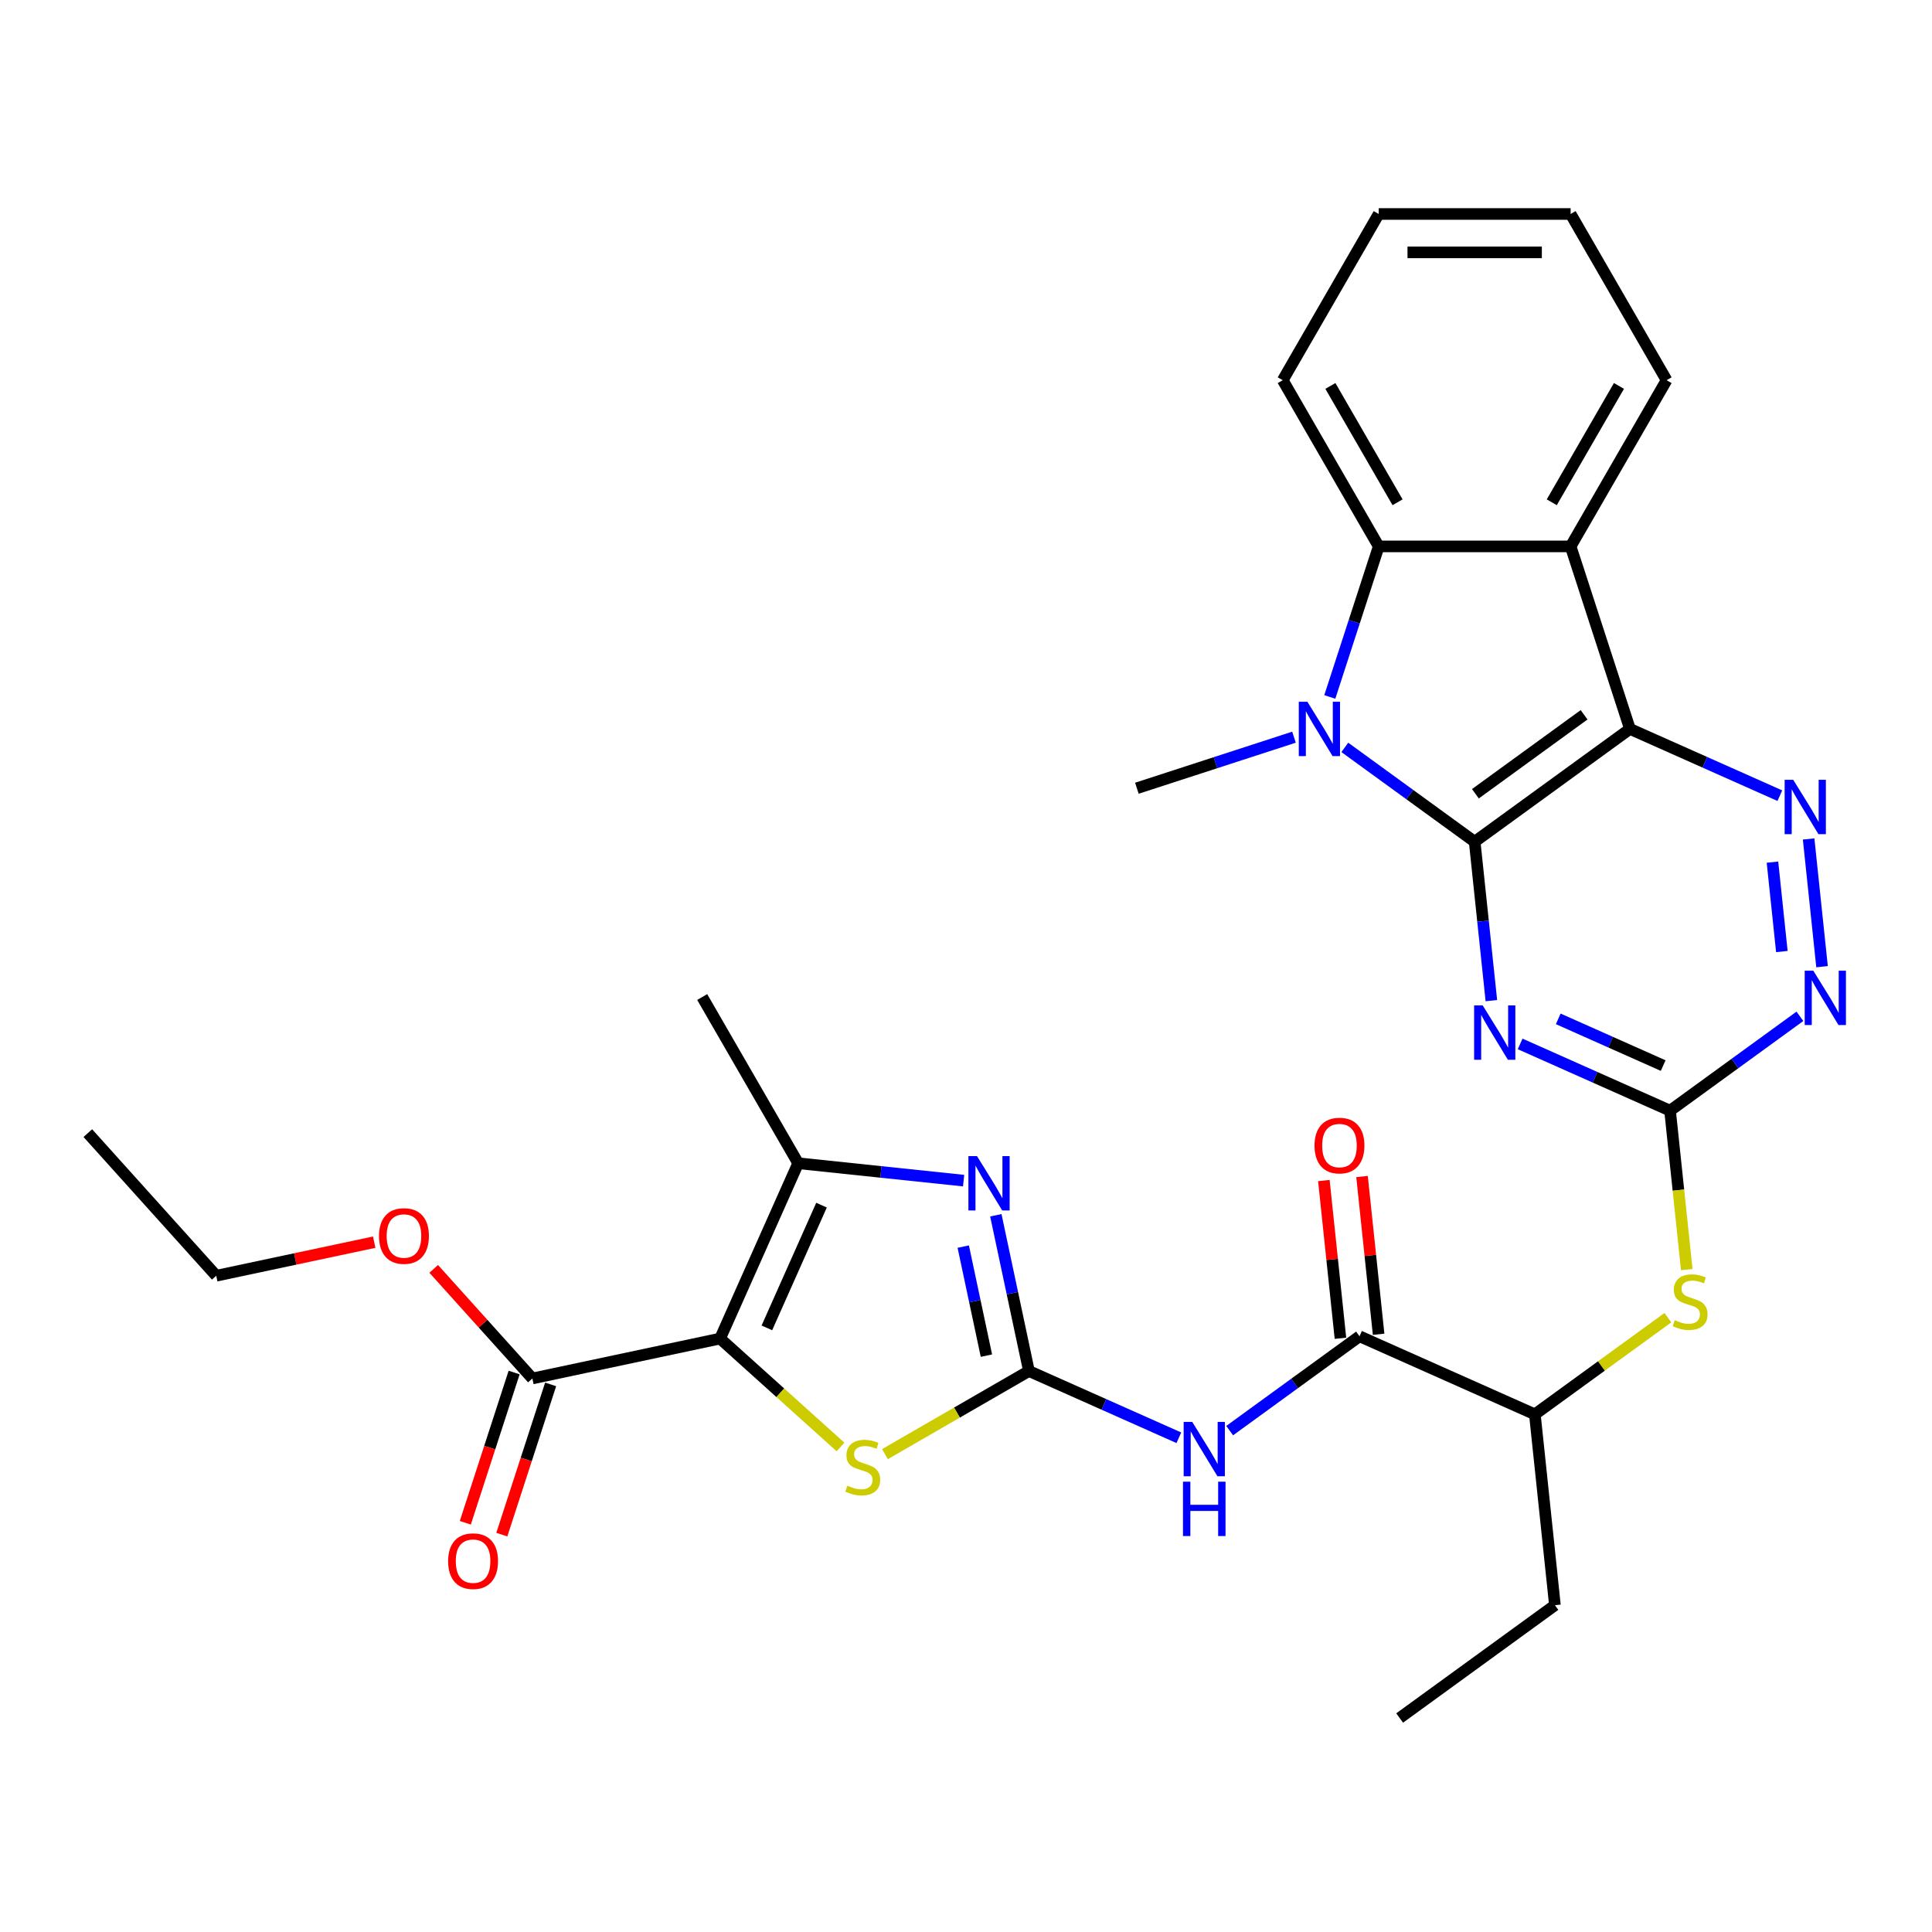 <?xml version='1.0' encoding='iso-8859-1'?>
<svg version='1.1' baseProfile='full'
              xmlns='http://www.w3.org/2000/svg'
                      xmlns:rdkit='http://www.rdkit.org/xml'
                      xmlns:xlink='http://www.w3.org/1999/xlink'
                  xml:space='preserve'
width='1000px' height='1000px' viewBox='0 0 1000 1000'>
<!-- END OF HEADER -->
<rect style='opacity:1.0;fill:#FFFFFF;stroke:none' width='1000' height='1000' x='0' y='0'> </rect>
<path class='bond-0' d='M 763.286,435.681 L 843.651,377.292' style='fill:none;fill-rule:evenodd;stroke:#000000;stroke-width:6px;stroke-linecap:butt;stroke-linejoin:miter;stroke-opacity:1' />
<path class='bond-0' d='M 763.663,410.849 L 819.918,369.977' style='fill:none;fill-rule:evenodd;stroke:#000000;stroke-width:6px;stroke-linecap:butt;stroke-linejoin:miter;stroke-opacity:1' />
<path class='bond-2' d='M 763.286,435.681 L 729.679,411.264' style='fill:none;fill-rule:evenodd;stroke:#000000;stroke-width:6px;stroke-linecap:butt;stroke-linejoin:miter;stroke-opacity:1' />
<path class='bond-2' d='M 729.679,411.264 L 696.073,386.848' style='fill:none;fill-rule:evenodd;stroke:#0000FF;stroke-width:6px;stroke-linecap:butt;stroke-linejoin:miter;stroke-opacity:1' />
<path class='bond-4' d='M 763.286,435.681 L 767.608,476.802' style='fill:none;fill-rule:evenodd;stroke:#000000;stroke-width:6px;stroke-linecap:butt;stroke-linejoin:miter;stroke-opacity:1' />
<path class='bond-4' d='M 767.608,476.802 L 771.93,517.923' style='fill:none;fill-rule:evenodd;stroke:#0000FF;stroke-width:6px;stroke-linecap:butt;stroke-linejoin:miter;stroke-opacity:1' />
<path class='bond-6' d='M 843.651,377.292 L 812.954,282.817' style='fill:none;fill-rule:evenodd;stroke:#000000;stroke-width:6px;stroke-linecap:butt;stroke-linejoin:miter;stroke-opacity:1' />
<path class='bond-9' d='M 843.651,377.292 L 882.449,394.566' style='fill:none;fill-rule:evenodd;stroke:#000000;stroke-width:6px;stroke-linecap:butt;stroke-linejoin:miter;stroke-opacity:1' />
<path class='bond-9' d='M 882.449,394.566 L 921.247,411.84' style='fill:none;fill-rule:evenodd;stroke:#0000FF;stroke-width:6px;stroke-linecap:butt;stroke-linejoin:miter;stroke-opacity:1' />
<path class='bond-1' d='M 372.725,692.838 L 403.884,720.894' style='fill:none;fill-rule:evenodd;stroke:#000000;stroke-width:6px;stroke-linecap:butt;stroke-linejoin:miter;stroke-opacity:1' />
<path class='bond-1' d='M 403.884,720.894 L 435.043,748.95' style='fill:none;fill-rule:evenodd;stroke:#CCCC00;stroke-width:6px;stroke-linecap:butt;stroke-linejoin:miter;stroke-opacity:1' />
<path class='bond-15' d='M 372.725,692.838 L 275.559,713.491' style='fill:none;fill-rule:evenodd;stroke:#000000;stroke-width:6px;stroke-linecap:butt;stroke-linejoin:miter;stroke-opacity:1' />
<path class='bond-34' d='M 372.725,692.838 L 413.129,602.089' style='fill:none;fill-rule:evenodd;stroke:#000000;stroke-width:6px;stroke-linecap:butt;stroke-linejoin:miter;stroke-opacity:1' />
<path class='bond-34' d='M 396.935,687.306 L 425.218,623.782' style='fill:none;fill-rule:evenodd;stroke:#000000;stroke-width:6px;stroke-linecap:butt;stroke-linejoin:miter;stroke-opacity:1' />
<path class='bond-11' d='M 688.298,360.742 L 700.958,321.78' style='fill:none;fill-rule:evenodd;stroke:#0000FF;stroke-width:6px;stroke-linecap:butt;stroke-linejoin:miter;stroke-opacity:1' />
<path class='bond-11' d='M 700.958,321.78 L 713.618,282.817' style='fill:none;fill-rule:evenodd;stroke:#000000;stroke-width:6px;stroke-linecap:butt;stroke-linejoin:miter;stroke-opacity:1' />
<path class='bond-20' d='M 669.769,381.565 L 629.107,394.777' style='fill:none;fill-rule:evenodd;stroke:#0000FF;stroke-width:6px;stroke-linecap:butt;stroke-linejoin:miter;stroke-opacity:1' />
<path class='bond-20' d='M 629.107,394.777 L 588.446,407.989' style='fill:none;fill-rule:evenodd;stroke:#000000;stroke-width:6px;stroke-linecap:butt;stroke-linejoin:miter;stroke-opacity:1' />
<path class='bond-3' d='M 532.574,709.639 L 571.372,726.913' style='fill:none;fill-rule:evenodd;stroke:#000000;stroke-width:6px;stroke-linecap:butt;stroke-linejoin:miter;stroke-opacity:1' />
<path class='bond-3' d='M 571.372,726.913 L 610.171,744.187' style='fill:none;fill-rule:evenodd;stroke:#0000FF;stroke-width:6px;stroke-linecap:butt;stroke-linejoin:miter;stroke-opacity:1' />
<path class='bond-5' d='M 532.574,709.639 L 524.007,669.331' style='fill:none;fill-rule:evenodd;stroke:#000000;stroke-width:6px;stroke-linecap:butt;stroke-linejoin:miter;stroke-opacity:1' />
<path class='bond-5' d='M 524.007,669.331 L 515.439,629.022' style='fill:none;fill-rule:evenodd;stroke:#0000FF;stroke-width:6px;stroke-linecap:butt;stroke-linejoin:miter;stroke-opacity:1' />
<path class='bond-5' d='M 510.571,701.677 L 504.573,673.461' style='fill:none;fill-rule:evenodd;stroke:#000000;stroke-width:6px;stroke-linecap:butt;stroke-linejoin:miter;stroke-opacity:1' />
<path class='bond-5' d='M 504.573,673.461 L 498.576,645.246' style='fill:none;fill-rule:evenodd;stroke:#0000FF;stroke-width:6px;stroke-linecap:butt;stroke-linejoin:miter;stroke-opacity:1' />
<path class='bond-7' d='M 532.574,709.639 L 495.312,731.152' style='fill:none;fill-rule:evenodd;stroke:#000000;stroke-width:6px;stroke-linecap:butt;stroke-linejoin:miter;stroke-opacity:1' />
<path class='bond-7' d='M 495.312,731.152 L 458.049,752.666' style='fill:none;fill-rule:evenodd;stroke:#CCCC00;stroke-width:6px;stroke-linecap:butt;stroke-linejoin:miter;stroke-opacity:1' />
<path class='bond-12' d='M 786.822,540.329 L 825.62,557.603' style='fill:none;fill-rule:evenodd;stroke:#0000FF;stroke-width:6px;stroke-linecap:butt;stroke-linejoin:miter;stroke-opacity:1' />
<path class='bond-12' d='M 825.62,557.603 L 864.418,574.877' style='fill:none;fill-rule:evenodd;stroke:#000000;stroke-width:6px;stroke-linecap:butt;stroke-linejoin:miter;stroke-opacity:1' />
<path class='bond-12' d='M 806.542,527.361 L 833.7,539.453' style='fill:none;fill-rule:evenodd;stroke:#0000FF;stroke-width:6px;stroke-linecap:butt;stroke-linejoin:miter;stroke-opacity:1' />
<path class='bond-12' d='M 833.7,539.453 L 860.859,551.545' style='fill:none;fill-rule:evenodd;stroke:#000000;stroke-width:6px;stroke-linecap:butt;stroke-linejoin:miter;stroke-opacity:1' />
<path class='bond-8' d='M 498.769,611.091 L 455.949,606.59' style='fill:none;fill-rule:evenodd;stroke:#0000FF;stroke-width:6px;stroke-linecap:butt;stroke-linejoin:miter;stroke-opacity:1' />
<path class='bond-8' d='M 455.949,606.59 L 413.129,602.089' style='fill:none;fill-rule:evenodd;stroke:#000000;stroke-width:6px;stroke-linecap:butt;stroke-linejoin:miter;stroke-opacity:1' />
<path class='bond-22' d='M 812.954,282.817 L 862.622,196.789' style='fill:none;fill-rule:evenodd;stroke:#000000;stroke-width:6px;stroke-linecap:butt;stroke-linejoin:miter;stroke-opacity:1' />
<path class='bond-22' d='M 803.199,259.979 L 837.967,199.76' style='fill:none;fill-rule:evenodd;stroke:#000000;stroke-width:6px;stroke-linecap:butt;stroke-linejoin:miter;stroke-opacity:1' />
<path class='bond-31' d='M 812.954,282.817 L 713.618,282.817' style='fill:none;fill-rule:evenodd;stroke:#000000;stroke-width:6px;stroke-linecap:butt;stroke-linejoin:miter;stroke-opacity:1' />
<path class='bond-23' d='M 413.129,602.089 L 363.46,516.061' style='fill:none;fill-rule:evenodd;stroke:#000000;stroke-width:6px;stroke-linecap:butt;stroke-linejoin:miter;stroke-opacity:1' />
<path class='bond-32' d='M 936.139,434.245 L 943.087,500.355' style='fill:none;fill-rule:evenodd;stroke:#0000FF;stroke-width:6px;stroke-linecap:butt;stroke-linejoin:miter;stroke-opacity:1' />
<path class='bond-32' d='M 917.423,446.238 L 922.286,492.515' style='fill:none;fill-rule:evenodd;stroke:#0000FF;stroke-width:6px;stroke-linecap:butt;stroke-linejoin:miter;stroke-opacity:1' />
<path class='bond-10' d='M 636.475,740.487 L 670.081,716.071' style='fill:none;fill-rule:evenodd;stroke:#0000FF;stroke-width:6px;stroke-linecap:butt;stroke-linejoin:miter;stroke-opacity:1' />
<path class='bond-10' d='M 670.081,716.071 L 703.688,691.654' style='fill:none;fill-rule:evenodd;stroke:#000000;stroke-width:6px;stroke-linecap:butt;stroke-linejoin:miter;stroke-opacity:1' />
<path class='bond-24' d='M 713.618,282.817 L 663.949,196.789' style='fill:none;fill-rule:evenodd;stroke:#000000;stroke-width:6px;stroke-linecap:butt;stroke-linejoin:miter;stroke-opacity:1' />
<path class='bond-24' d='M 723.373,259.979 L 688.605,199.76' style='fill:none;fill-rule:evenodd;stroke:#000000;stroke-width:6px;stroke-linecap:butt;stroke-linejoin:miter;stroke-opacity:1' />
<path class='bond-14' d='M 864.418,574.877 L 898.024,550.46' style='fill:none;fill-rule:evenodd;stroke:#000000;stroke-width:6px;stroke-linecap:butt;stroke-linejoin:miter;stroke-opacity:1' />
<path class='bond-14' d='M 898.024,550.46 L 931.631,526.044' style='fill:none;fill-rule:evenodd;stroke:#0000FF;stroke-width:6px;stroke-linecap:butt;stroke-linejoin:miter;stroke-opacity:1' />
<path class='bond-16' d='M 864.418,574.877 L 868.742,616.018' style='fill:none;fill-rule:evenodd;stroke:#000000;stroke-width:6px;stroke-linecap:butt;stroke-linejoin:miter;stroke-opacity:1' />
<path class='bond-16' d='M 868.742,616.018 L 873.066,657.16' style='fill:none;fill-rule:evenodd;stroke:#CCCC00;stroke-width:6px;stroke-linecap:butt;stroke-linejoin:miter;stroke-opacity:1' />
<path class='bond-13' d='M 703.688,691.654 L 794.436,732.058' style='fill:none;fill-rule:evenodd;stroke:#000000;stroke-width:6px;stroke-linecap:butt;stroke-linejoin:miter;stroke-opacity:1' />
<path class='bond-18' d='M 713.567,690.616 L 709.276,649.792' style='fill:none;fill-rule:evenodd;stroke:#000000;stroke-width:6px;stroke-linecap:butt;stroke-linejoin:miter;stroke-opacity:1' />
<path class='bond-18' d='M 709.276,649.792 L 704.986,608.969' style='fill:none;fill-rule:evenodd;stroke:#FF0000;stroke-width:6px;stroke-linecap:butt;stroke-linejoin:miter;stroke-opacity:1' />
<path class='bond-18' d='M 693.809,692.692 L 689.518,651.869' style='fill:none;fill-rule:evenodd;stroke:#000000;stroke-width:6px;stroke-linecap:butt;stroke-linejoin:miter;stroke-opacity:1' />
<path class='bond-18' d='M 689.518,651.869 L 685.227,611.045' style='fill:none;fill-rule:evenodd;stroke:#FF0000;stroke-width:6px;stroke-linecap:butt;stroke-linejoin:miter;stroke-opacity:1' />
<path class='bond-19' d='M 266.111,710.422 L 253.477,749.305' style='fill:none;fill-rule:evenodd;stroke:#000000;stroke-width:6px;stroke-linecap:butt;stroke-linejoin:miter;stroke-opacity:1' />
<path class='bond-19' d='M 253.477,749.305 L 240.844,788.188' style='fill:none;fill-rule:evenodd;stroke:#FF0000;stroke-width:6px;stroke-linecap:butt;stroke-linejoin:miter;stroke-opacity:1' />
<path class='bond-19' d='M 285.006,716.561 L 272.372,755.444' style='fill:none;fill-rule:evenodd;stroke:#000000;stroke-width:6px;stroke-linecap:butt;stroke-linejoin:miter;stroke-opacity:1' />
<path class='bond-19' d='M 272.372,755.444 L 259.738,794.327' style='fill:none;fill-rule:evenodd;stroke:#FF0000;stroke-width:6px;stroke-linecap:butt;stroke-linejoin:miter;stroke-opacity:1' />
<path class='bond-21' d='M 275.559,713.491 L 250.023,685.131' style='fill:none;fill-rule:evenodd;stroke:#000000;stroke-width:6px;stroke-linecap:butt;stroke-linejoin:miter;stroke-opacity:1' />
<path class='bond-21' d='M 250.023,685.131 L 224.487,656.77' style='fill:none;fill-rule:evenodd;stroke:#FF0000;stroke-width:6px;stroke-linecap:butt;stroke-linejoin:miter;stroke-opacity:1' />
<path class='bond-17' d='M 863.298,682.027 L 828.867,707.042' style='fill:none;fill-rule:evenodd;stroke:#CCCC00;stroke-width:6px;stroke-linecap:butt;stroke-linejoin:miter;stroke-opacity:1' />
<path class='bond-17' d='M 828.867,707.042 L 794.436,732.058' style='fill:none;fill-rule:evenodd;stroke:#000000;stroke-width:6px;stroke-linecap:butt;stroke-linejoin:miter;stroke-opacity:1' />
<path class='bond-25' d='M 794.436,732.058 L 804.82,830.85' style='fill:none;fill-rule:evenodd;stroke:#000000;stroke-width:6px;stroke-linecap:butt;stroke-linejoin:miter;stroke-opacity:1' />
<path class='bond-26' d='M 193.692,642.942 L 152.808,651.633' style='fill:none;fill-rule:evenodd;stroke:#FF0000;stroke-width:6px;stroke-linecap:butt;stroke-linejoin:miter;stroke-opacity:1' />
<path class='bond-26' d='M 152.808,651.633 L 111.924,660.323' style='fill:none;fill-rule:evenodd;stroke:#000000;stroke-width:6px;stroke-linecap:butt;stroke-linejoin:miter;stroke-opacity:1' />
<path class='bond-27' d='M 862.622,196.789 L 812.954,110.761' style='fill:none;fill-rule:evenodd;stroke:#000000;stroke-width:6px;stroke-linecap:butt;stroke-linejoin:miter;stroke-opacity:1' />
<path class='bond-28' d='M 663.949,196.789 L 713.618,110.761' style='fill:none;fill-rule:evenodd;stroke:#000000;stroke-width:6px;stroke-linecap:butt;stroke-linejoin:miter;stroke-opacity:1' />
<path class='bond-29' d='M 804.82,830.85 L 724.455,889.239' style='fill:none;fill-rule:evenodd;stroke:#000000;stroke-width:6px;stroke-linecap:butt;stroke-linejoin:miter;stroke-opacity:1' />
<path class='bond-30' d='M 111.924,660.323 L 45.455,586.501' style='fill:none;fill-rule:evenodd;stroke:#000000;stroke-width:6px;stroke-linecap:butt;stroke-linejoin:miter;stroke-opacity:1' />
<path class='bond-33' d='M 812.954,110.761 L 713.618,110.761' style='fill:none;fill-rule:evenodd;stroke:#000000;stroke-width:6px;stroke-linecap:butt;stroke-linejoin:miter;stroke-opacity:1' />
<path class='bond-33' d='M 798.054,130.628 L 728.518,130.628' style='fill:none;fill-rule:evenodd;stroke:#000000;stroke-width:6px;stroke-linecap:butt;stroke-linejoin:miter;stroke-opacity:1' />
<path  class='atom-3' d='M 676.702 363.226
L 685.921 378.126
Q 686.835 379.597, 688.305 382.259
Q 689.775 384.921, 689.855 385.08
L 689.855 363.226
L 693.59 363.226
L 693.59 391.358
L 689.735 391.358
L 679.841 375.067
Q 678.689 373.159, 677.457 370.974
Q 676.265 368.789, 675.908 368.113
L 675.908 391.358
L 672.252 391.358
L 672.252 363.226
L 676.702 363.226
' fill='#0000FF'/>
<path  class='atom-5' d='M 767.451 520.407
L 776.669 535.307
Q 777.583 536.778, 779.053 539.44
Q 780.524 542.102, 780.603 542.261
L 780.603 520.407
L 784.338 520.407
L 784.338 548.539
L 780.484 548.539
L 770.59 532.248
Q 769.438 530.341, 768.206 528.155
Q 767.014 525.97, 766.656 525.294
L 766.656 548.539
L 763.001 548.539
L 763.001 520.407
L 767.451 520.407
' fill='#0000FF'/>
<path  class='atom-6' d='M 505.703 598.407
L 514.921 613.307
Q 515.835 614.778, 517.305 617.44
Q 518.775 620.102, 518.855 620.261
L 518.855 598.407
L 522.59 598.407
L 522.59 626.539
L 518.736 626.539
L 508.842 610.248
Q 507.689 608.341, 506.458 606.155
Q 505.265 603.97, 504.908 603.294
L 504.908 626.539
L 501.252 626.539
L 501.252 598.407
L 505.703 598.407
' fill='#0000FF'/>
<path  class='atom-8' d='M 438.599 768.963
Q 438.917 769.082, 440.228 769.638
Q 441.54 770.194, 442.97 770.552
Q 444.44 770.87, 445.871 770.87
Q 448.533 770.87, 450.083 769.598
Q 451.632 768.287, 451.632 766.022
Q 451.632 764.473, 450.838 763.519
Q 450.083 762.565, 448.891 762.049
Q 447.699 761.532, 445.712 760.936
Q 443.209 760.181, 441.699 759.466
Q 440.228 758.751, 439.156 757.241
Q 438.122 755.731, 438.122 753.188
Q 438.122 749.652, 440.507 747.466
Q 442.93 745.281, 447.699 745.281
Q 450.957 745.281, 454.652 746.83
L 453.738 749.89
Q 450.361 748.499, 447.818 748.499
Q 445.076 748.499, 443.566 749.652
Q 442.056 750.764, 442.096 752.711
Q 442.096 754.221, 442.851 755.135
Q 443.646 756.049, 444.758 756.565
Q 445.91 757.082, 447.818 757.678
Q 450.361 758.473, 451.871 759.267
Q 453.381 760.062, 454.453 761.691
Q 455.566 763.281, 455.566 766.022
Q 455.566 769.916, 452.944 772.022
Q 450.361 774.088, 446.03 774.088
Q 443.526 774.088, 441.619 773.532
Q 439.752 773.016, 437.526 772.102
L 438.599 768.963
' fill='#CCCC00'/>
<path  class='atom-10' d='M 928.181 403.63
L 937.399 418.53
Q 938.313 420, 939.783 422.663
Q 941.254 425.325, 941.333 425.484
L 941.333 403.63
L 945.068 403.63
L 945.068 431.762
L 941.214 431.762
L 931.32 415.471
Q 930.168 413.563, 928.936 411.378
Q 927.744 409.193, 927.386 408.517
L 927.386 431.762
L 923.731 431.762
L 923.731 403.63
L 928.181 403.63
' fill='#0000FF'/>
<path  class='atom-11' d='M 617.104 735.977
L 626.323 750.877
Q 627.237 752.347, 628.707 755.009
Q 630.177 757.672, 630.257 757.831
L 630.257 735.977
L 633.992 735.977
L 633.992 764.109
L 630.137 764.109
L 620.243 747.818
Q 619.091 745.91, 617.859 743.725
Q 616.667 741.539, 616.31 740.864
L 616.31 764.109
L 612.654 764.109
L 612.654 735.977
L 617.104 735.977
' fill='#0000FF'/>
<path  class='atom-11' d='M 612.316 766.922
L 616.131 766.922
L 616.131 778.882
L 630.515 778.882
L 630.515 766.922
L 634.329 766.922
L 634.329 795.054
L 630.515 795.054
L 630.515 782.061
L 616.131 782.061
L 616.131 795.054
L 612.316 795.054
L 612.316 766.922
' fill='#0000FF'/>
<path  class='atom-15' d='M 938.564 502.422
L 947.783 517.323
Q 948.697 518.793, 950.167 521.455
Q 951.637 524.117, 951.717 524.276
L 951.717 502.422
L 955.452 502.422
L 955.452 530.554
L 951.597 530.554
L 941.703 514.263
Q 940.551 512.356, 939.319 510.17
Q 938.127 507.985, 937.77 507.31
L 937.77 530.554
L 934.114 530.554
L 934.114 502.422
L 938.564 502.422
' fill='#0000FF'/>
<path  class='atom-17' d='M 866.854 683.325
Q 867.172 683.444, 868.484 684
Q 869.795 684.557, 871.225 684.914
Q 872.695 685.232, 874.126 685.232
Q 876.788 685.232, 878.338 683.961
Q 879.887 682.649, 879.887 680.384
Q 879.887 678.835, 879.093 677.881
Q 878.338 676.928, 877.146 676.411
Q 875.954 675.894, 873.967 675.298
Q 871.464 674.543, 869.954 673.828
Q 868.484 673.113, 867.411 671.603
Q 866.378 670.093, 866.378 667.55
Q 866.378 664.014, 868.762 661.828
Q 871.186 659.643, 875.954 659.643
Q 879.212 659.643, 882.907 661.193
L 881.993 664.252
Q 878.616 662.861, 876.073 662.861
Q 873.331 662.861, 871.821 664.014
Q 870.311 665.126, 870.351 667.073
Q 870.351 668.583, 871.106 669.497
Q 871.901 670.411, 873.013 670.928
Q 874.166 671.444, 876.073 672.04
Q 878.616 672.835, 880.126 673.63
Q 881.636 674.424, 882.709 676.053
Q 883.821 677.643, 883.821 680.384
Q 883.821 684.278, 881.199 686.384
Q 878.616 688.451, 874.285 688.451
Q 871.782 688.451, 869.874 687.894
Q 868.007 687.378, 865.782 686.464
L 866.854 683.325
' fill='#CCCC00'/>
<path  class='atom-19' d='M 680.391 592.941
Q 680.391 586.186, 683.728 582.411
Q 687.066 578.637, 693.304 578.637
Q 699.543 578.637, 702.88 582.411
Q 706.218 586.186, 706.218 592.941
Q 706.218 599.775, 702.841 603.669
Q 699.463 607.524, 693.304 607.524
Q 687.106 607.524, 683.728 603.669
Q 680.391 599.815, 680.391 592.941
M 693.304 604.345
Q 697.596 604.345, 699.9 601.484
Q 702.245 598.583, 702.245 592.941
Q 702.245 587.418, 699.9 584.637
Q 697.596 581.815, 693.304 581.815
Q 689.013 581.815, 686.669 584.597
Q 684.364 587.378, 684.364 592.941
Q 684.364 598.623, 686.669 601.484
Q 689.013 604.345, 693.304 604.345
' fill='#FF0000'/>
<path  class='atom-20' d='M 231.948 808.045
Q 231.948 801.291, 235.286 797.516
Q 238.624 793.741, 244.862 793.741
Q 251.1 793.741, 254.438 797.516
Q 257.776 801.291, 257.776 808.045
Q 257.776 814.88, 254.398 818.774
Q 251.021 822.628, 244.862 822.628
Q 238.663 822.628, 235.286 818.774
Q 231.948 814.92, 231.948 808.045
M 244.862 819.449
Q 249.153 819.449, 251.458 816.588
Q 253.802 813.688, 253.802 808.045
Q 253.802 802.522, 251.458 799.741
Q 249.153 796.92, 244.862 796.92
Q 240.571 796.92, 238.226 799.701
Q 235.922 802.483, 235.922 808.045
Q 235.922 813.727, 238.226 816.588
Q 240.571 819.449, 244.862 819.449
' fill='#FF0000'/>
<path  class='atom-22' d='M 196.176 639.749
Q 196.176 632.994, 199.514 629.219
Q 202.851 625.445, 209.09 625.445
Q 215.328 625.445, 218.666 629.219
Q 222.003 632.994, 222.003 639.749
Q 222.003 646.584, 218.626 650.478
Q 215.248 654.332, 209.09 654.332
Q 202.891 654.332, 199.514 650.478
Q 196.176 646.623, 196.176 639.749
M 209.09 651.153
Q 213.381 651.153, 215.686 648.292
Q 218.03 645.391, 218.03 639.749
Q 218.03 634.226, 215.686 631.445
Q 213.381 628.623, 209.09 628.623
Q 204.798 628.623, 202.454 631.405
Q 200.149 634.186, 200.149 639.749
Q 200.149 645.431, 202.454 648.292
Q 204.798 651.153, 209.09 651.153
' fill='#FF0000'/>
</svg>

